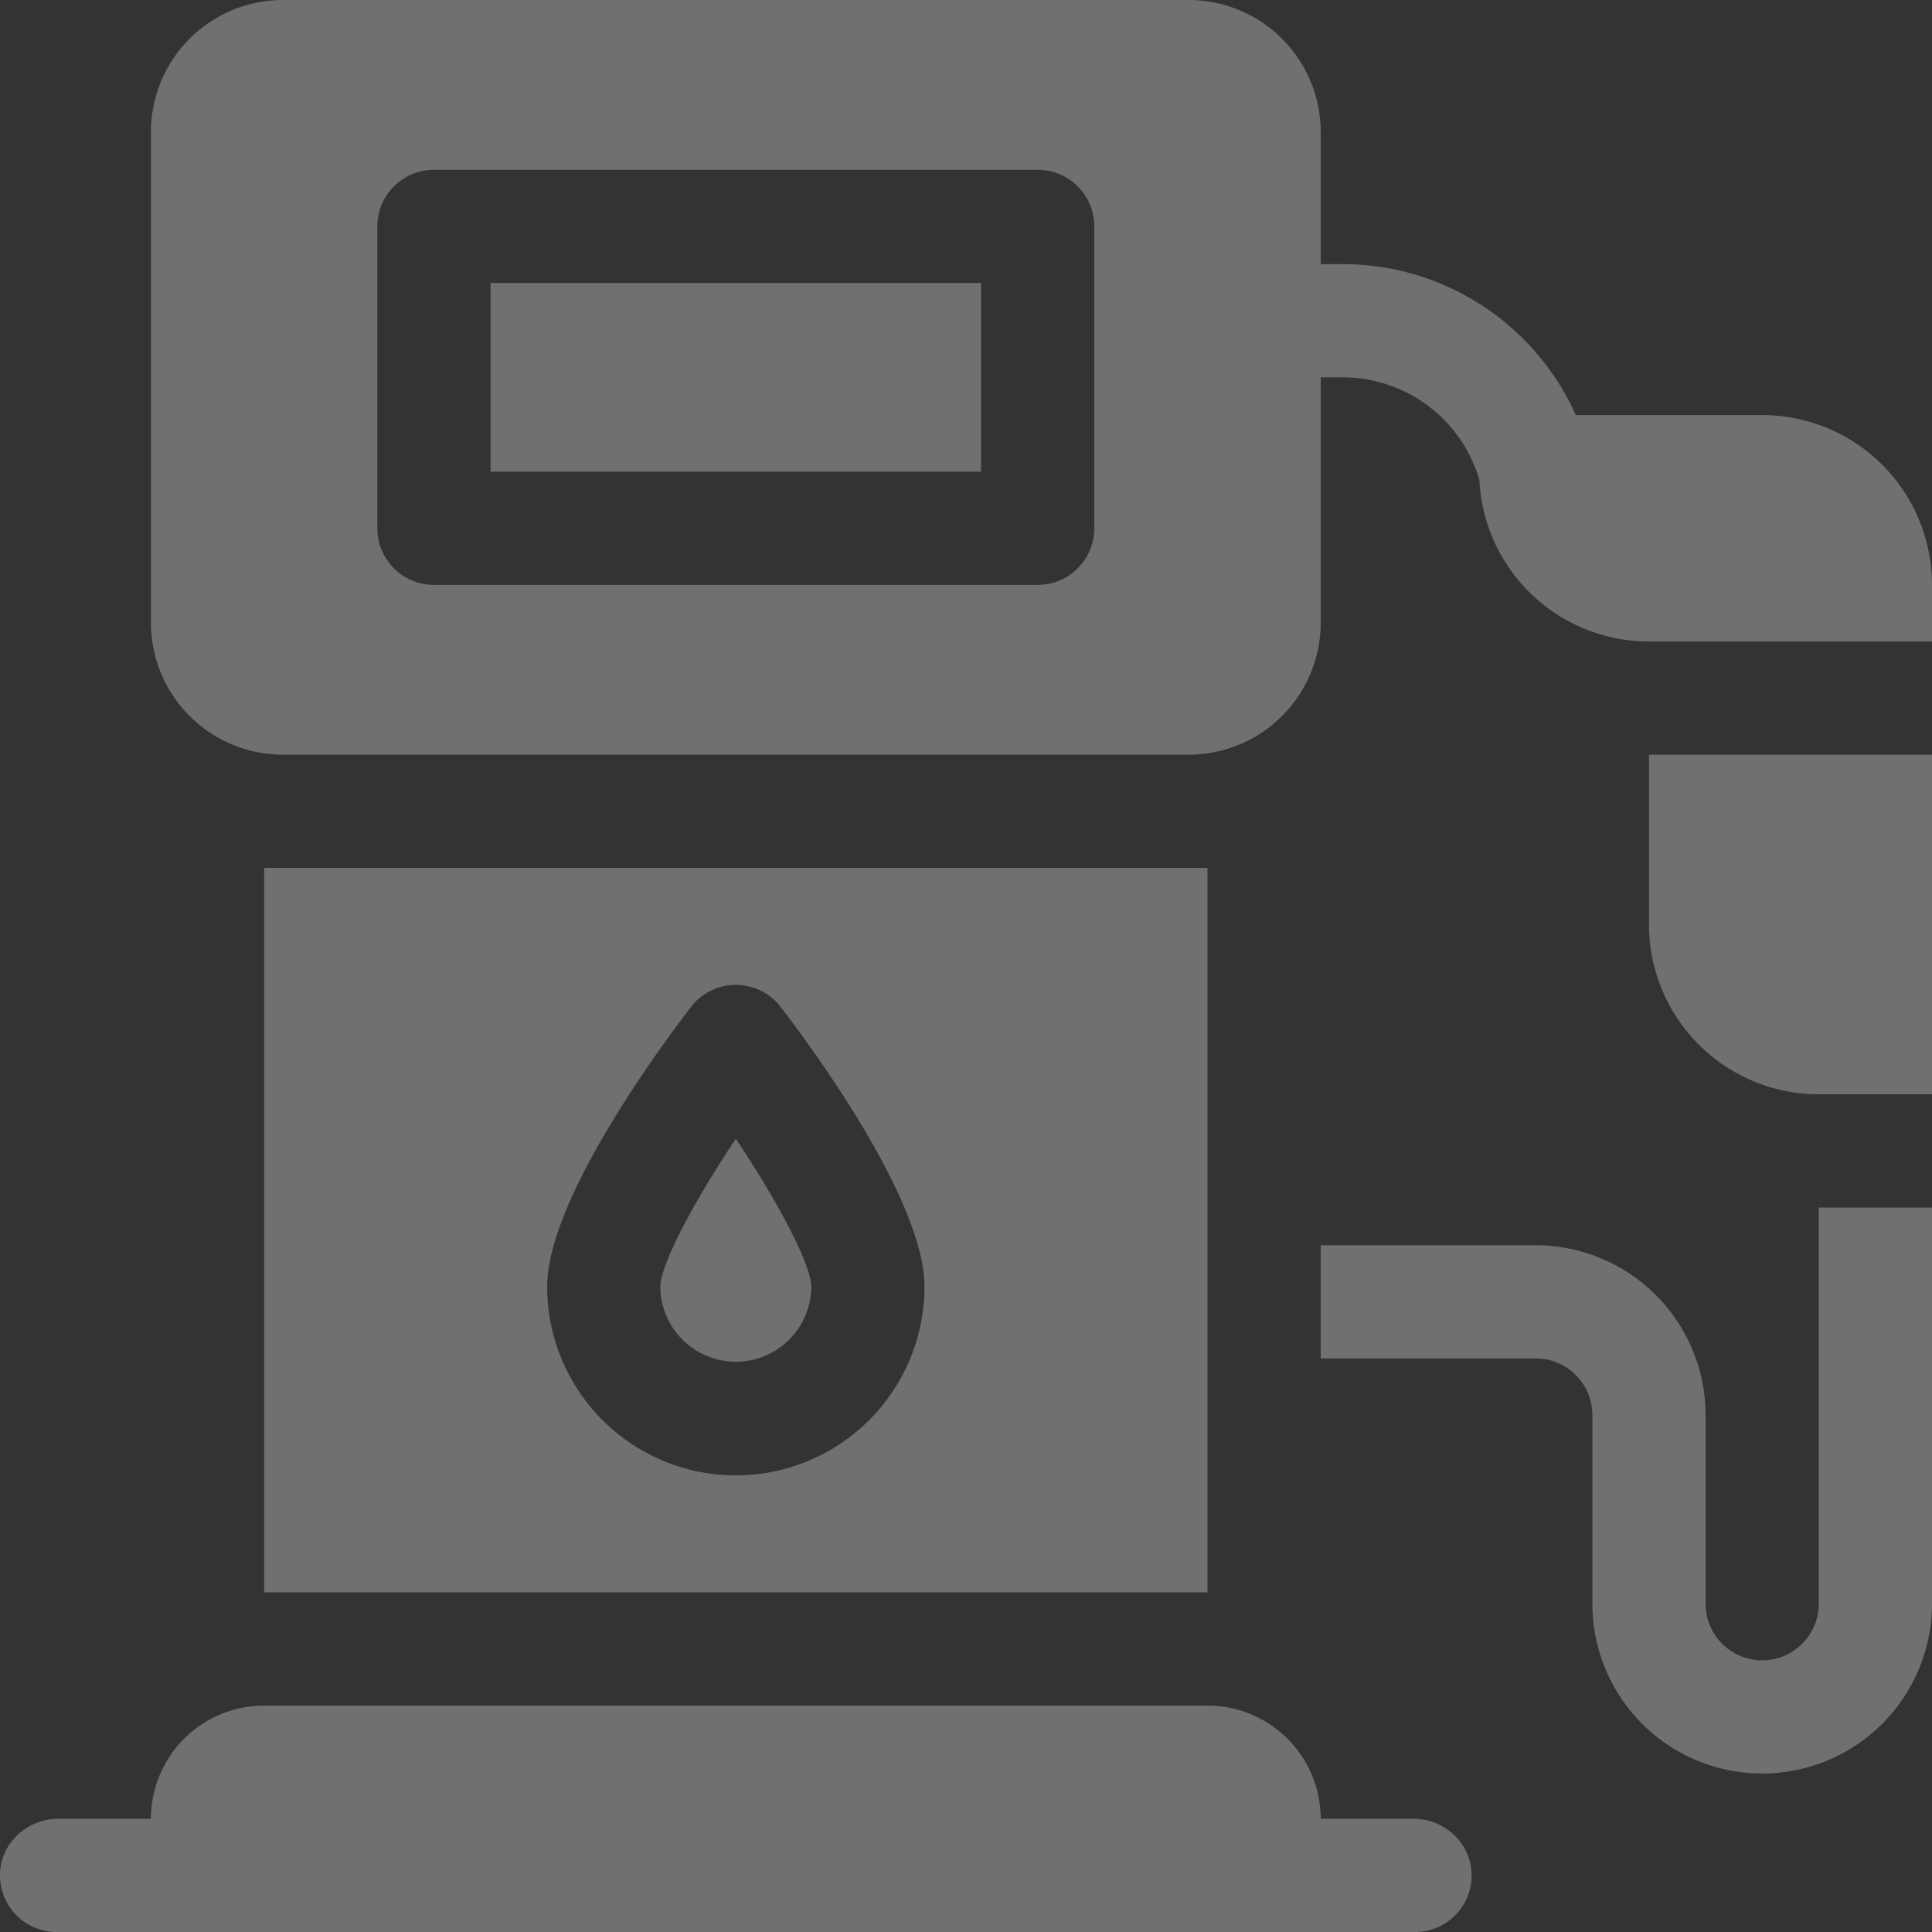 <?xml version="1.0" encoding="UTF-8"?> <svg xmlns="http://www.w3.org/2000/svg" width="597.339" height="597.339" viewBox="0 0 597.339 597.339"><rect x="0" y="0" width="597.339" height="597.339" fill="#333333" stroke="none"/> <defs> <style>.a{fill:rgba(255,255,255,0.3);}</style> </defs> <g transform="translate(0)"> <path class="a" d="M130,75H281.668v58.334H130Z" transform="translate(21.668 12.501)"></path> <path class="a" d="M437.009,487H408.337a35,35,0,0,0-35-35H81.667a35,35,0,0,0-35,35H17.995C8.572,487,.463,494.242.02,503.655A17.5,17.5,0,0,0,17.5,522h420a17.5,17.5,0,0,0,17.48-18.346C454.541,494.242,446.433,487,437.009,487Z" transform="translate(0 75.338)"></path> <path class="a" d="M70,230V454H361.669V230ZM215.835,417.835A58.4,58.4,0,0,1,157.5,359.5c0-26.432,34.018-72.874,44.443-86.479a17.5,17.5,0,0,1,27.781,0c10.425,13.6,44.443,60.047,44.443,86.479A58.4,58.4,0,0,1,215.835,417.835Z" transform="translate(11.667 38.336)"></path> <path class="a" d="M175,347.537a23.334,23.334,0,0,0,46.667,0c0-6.669-9.928-25.687-23.334-45.755C184.928,321.85,175,340.868,175,347.537Z" transform="translate(29.169 50.3)"></path> <path class="a" d="M437,252.5A52.5,52.5,0,0,0,489.5,305h35V200H437Z" transform="translate(72.838 33.335)"></path> <path class="a" d="M538.171,128.335H480.554A78.98,78.98,0,0,0,408.4,81.667H401.67V40.834A40.834,40.834,0,0,0,360.836,0h-280A40.834,40.834,0,0,0,40,40.834V192.5a40.834,40.834,0,0,0,40.834,40.834h280A40.834,40.834,0,0,0,401.67,192.5V116.668H408.4A44.041,44.041,0,0,1,450.736,148.4a52.5,52.5,0,0,0,52.435,49.935h87.5v-17.5A52.5,52.5,0,0,0,538.171,128.335Zm-206.5,35a17.5,17.5,0,0,1-17.5,17.5H127.5a17.5,17.5,0,0,1-17.5-17.5V70a17.5,17.5,0,0,1,17.5-17.5H314.169a17.5,17.5,0,0,1,17.5,17.5Z" transform="translate(6.667)"></path> <path class="a" d="M504,442.5a17.5,17.5,0,0,1-35,0V384.167a52.56,52.56,0,0,0-52.5-52.5H350v35h66.5a17.52,17.52,0,0,1,17.5,17.5V442.5a52.5,52.5,0,0,0,105,0V320H504Z" transform="translate(58.337 53.337)"></path> </g> </svg> 